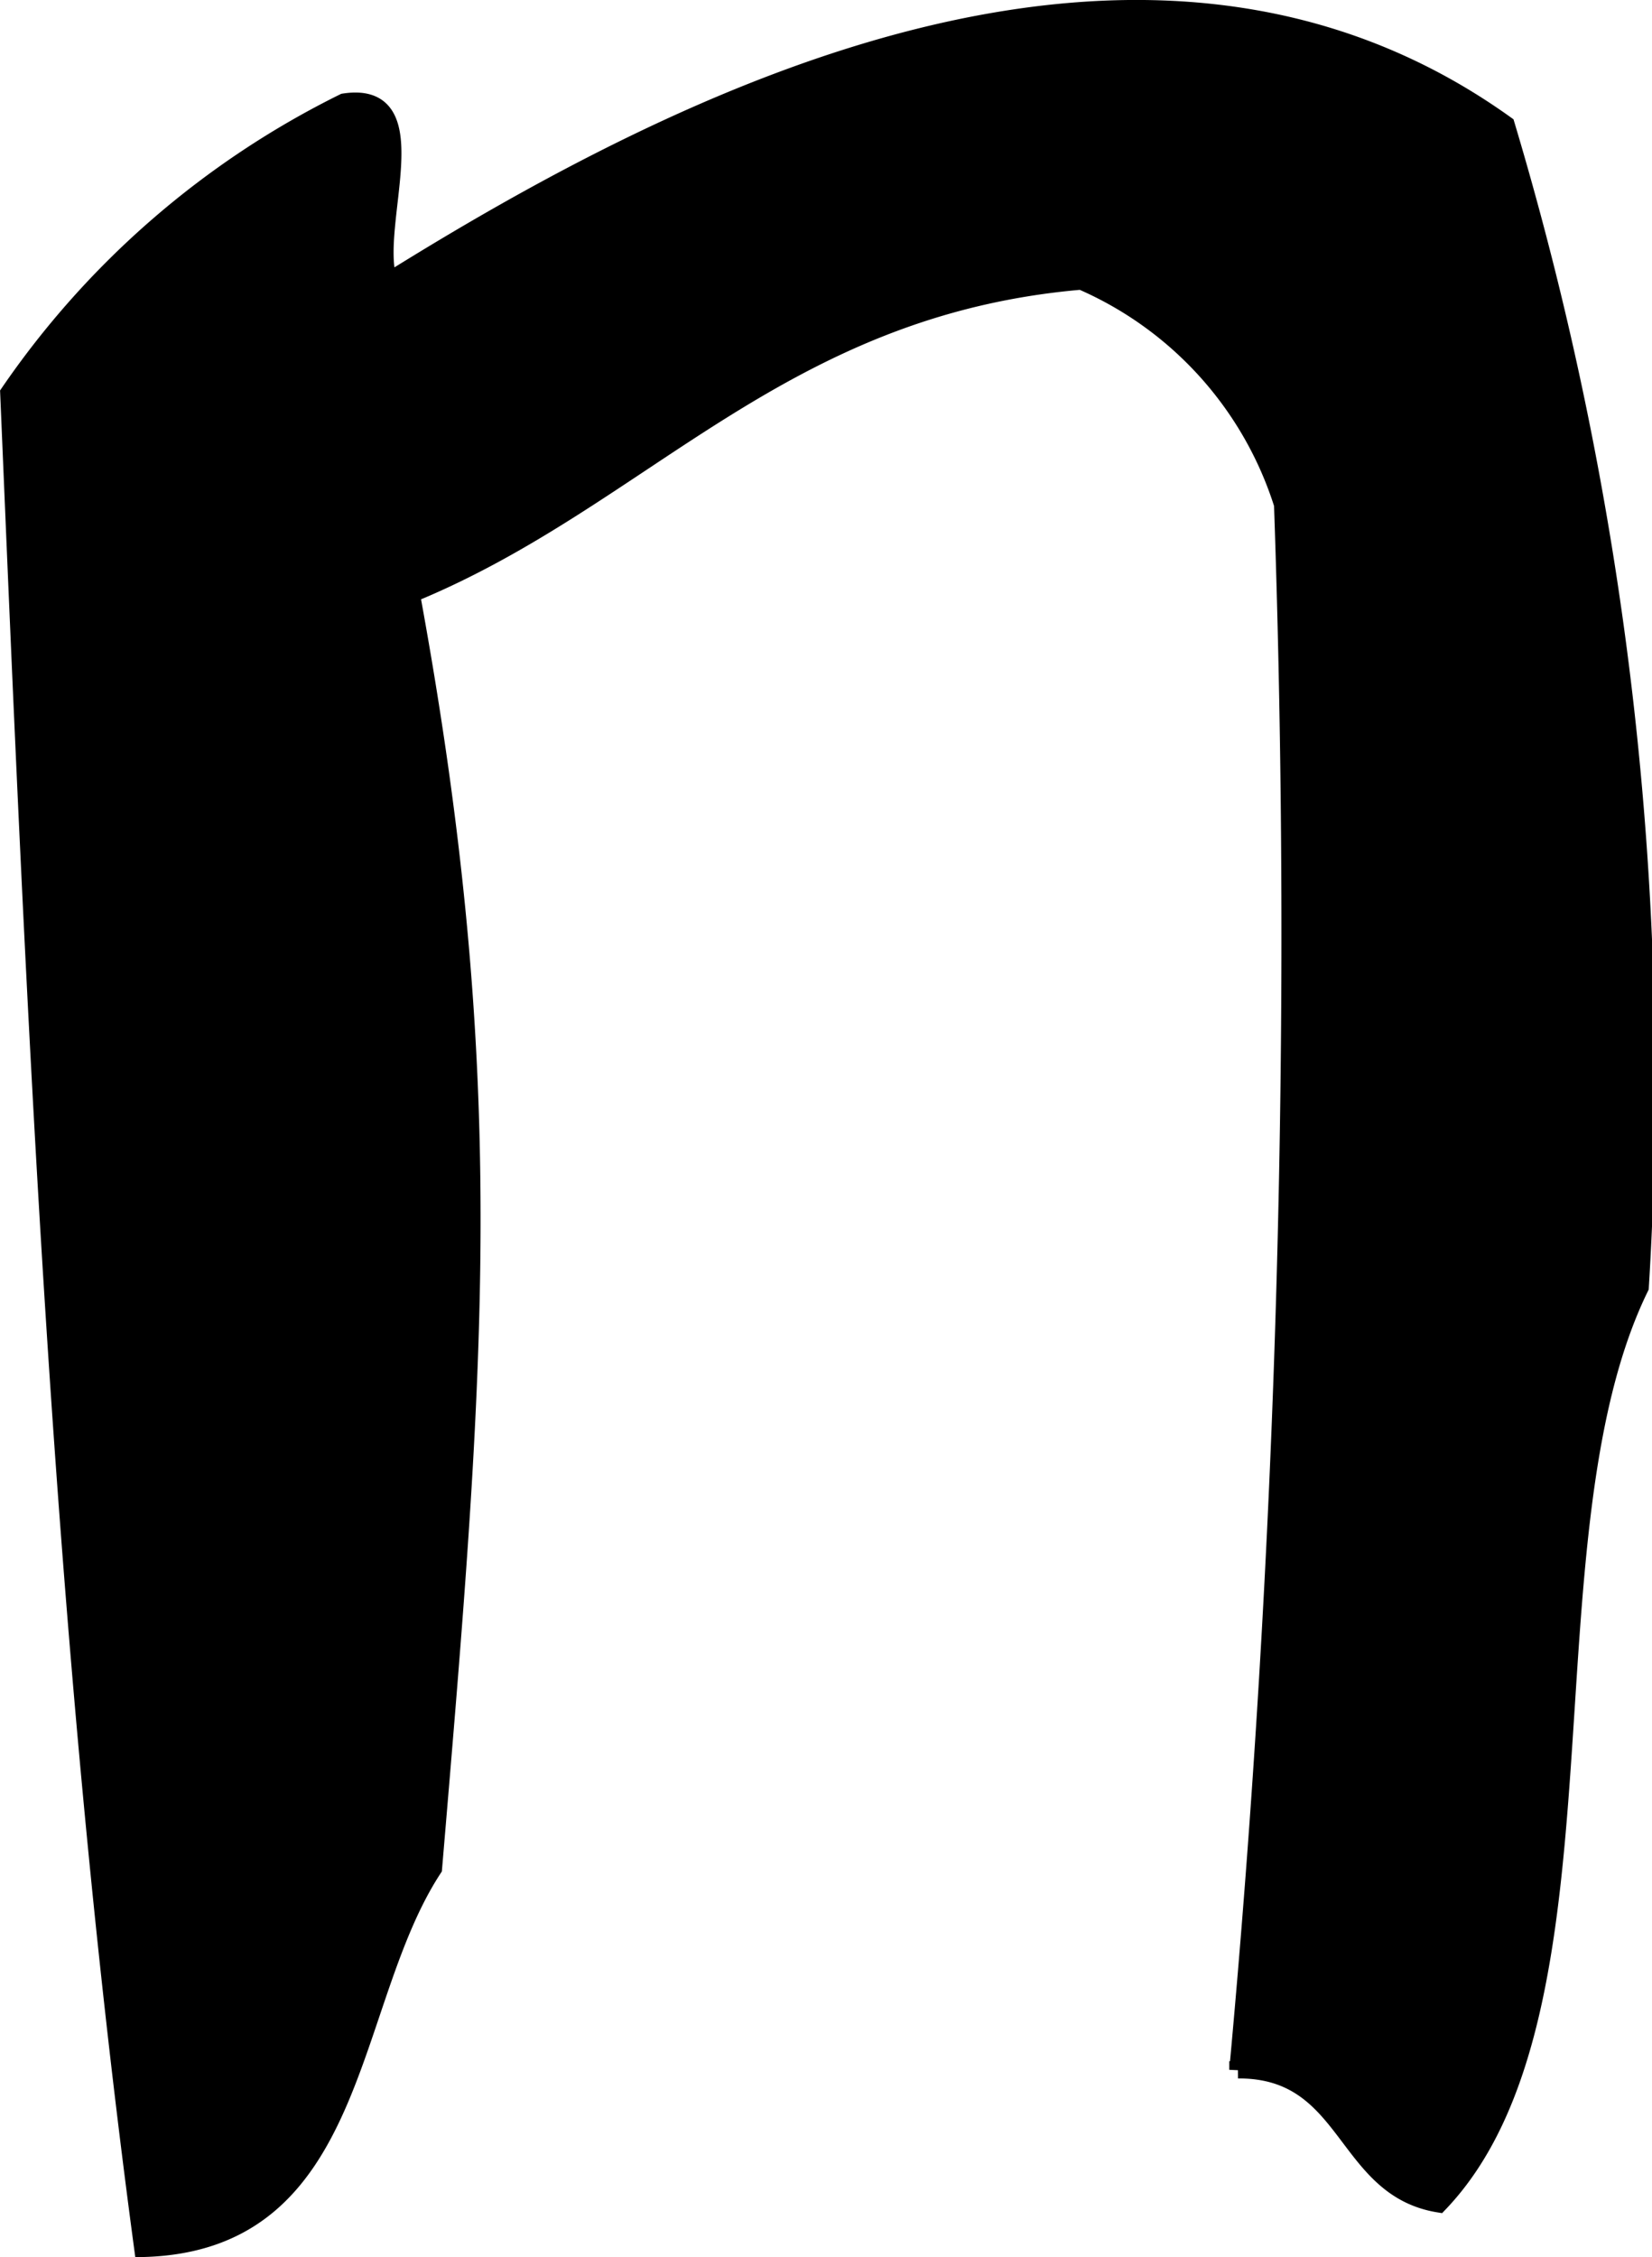 <?xml version="1.0" encoding="UTF-8"?>
<svg xmlns="http://www.w3.org/2000/svg"
     version="1.1"
     width="5.058mm"
     height="6.908mm"
     viewBox="0 0 14.336 19.581">
   <defs>
      <style type="text/css"><![CDATA[
      .a {
        stroke: #000;
        stroke-miterlimit: 10;
        stroke-width: 0.15px;
        fill-rule: evenodd;
      }
    ]]></style>
   </defs>
   <path class="a"
         d="M13.07,1.081a28.971,28.971,0,0,1,1.164,10.086c-1.063,2.167-.163,6.301-1.746,7.951-.836-.134-.769-1.17-1.745-1.163a107.548,107.548,0,0,0,.388-13.579,3.144,3.144,0,0,0-1.748-1.938c-2.619.225-3.798,1.889-5.814,2.715.777,4.235.562,6.676.192,11.056-.768,1.172-.633,3.247-2.522,3.295C.526,14.203.302,8.764.076,3.409A7.601,7.601,0,0,1,2.984.886c.766-.118.228,1.066.388,1.553C5.882.875,9.906-1.189,13.07,1.081Z"/>
</svg>
